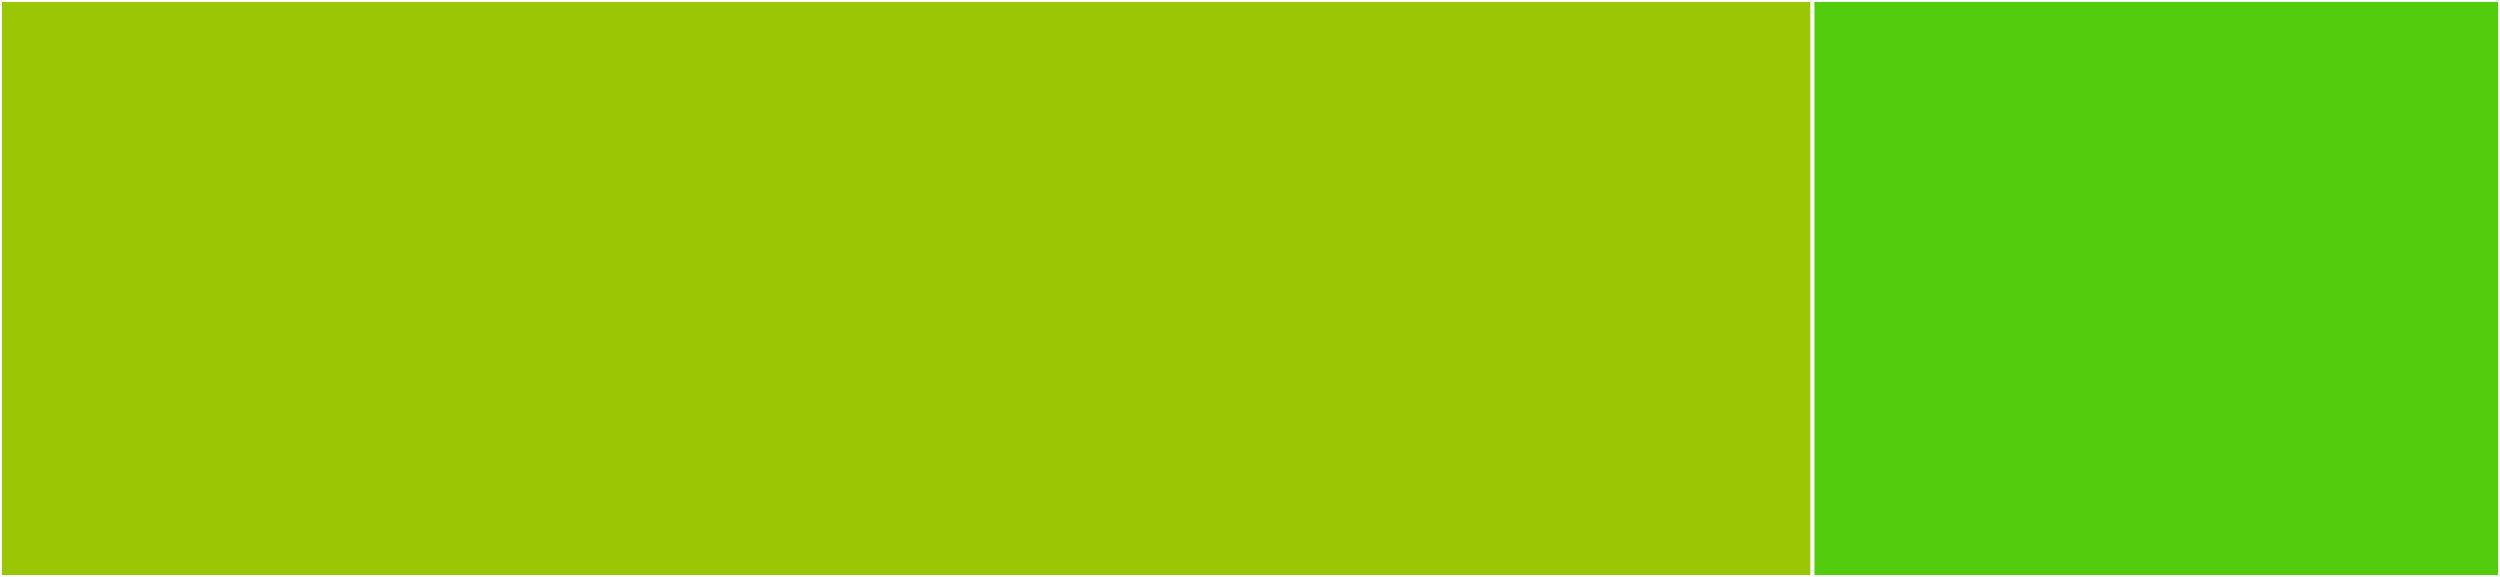 <svg baseProfile="full" width="650" height="150" viewBox="0 0 650 150" version="1.1"
xmlns="http://www.w3.org/2000/svg" xmlns:ev="http://www.w3.org/2001/xml-events"
xmlns:xlink="http://www.w3.org/1999/xlink">

<rect x="0" y="0" width="650" height="150" fill="#333333" stroke="none"/>

<style>rect.s{mask:url(#mask);}</style>
<defs>
  <pattern id="white" width="4" height="4" patternUnits="userSpaceOnUse" patternTransform="rotate(45)">
    <rect width="2" height="2" transform="translate(0,0)" fill="white"></rect>
  </pattern>
  <mask id="mask">
    <rect x="0" y="0" width="100%" height="100%" fill="url(#white)"></rect>
  </mask>
</defs>

<rect x="0" y="0" width="471.25" height="150.0" fill="#9ac603" stroke="white" stroke-width="1" class=" tooltipped" data-content="clara.hpp"><title>clara.hpp</title></rect>
<rect x="471.25" y="0" width="178.75" height="150.0" fill="#53cc0d" stroke="white" stroke-width="1" class=" tooltipped" data-content="clara_textflow.hpp"><title>clara_textflow.hpp</title></rect>
</svg>